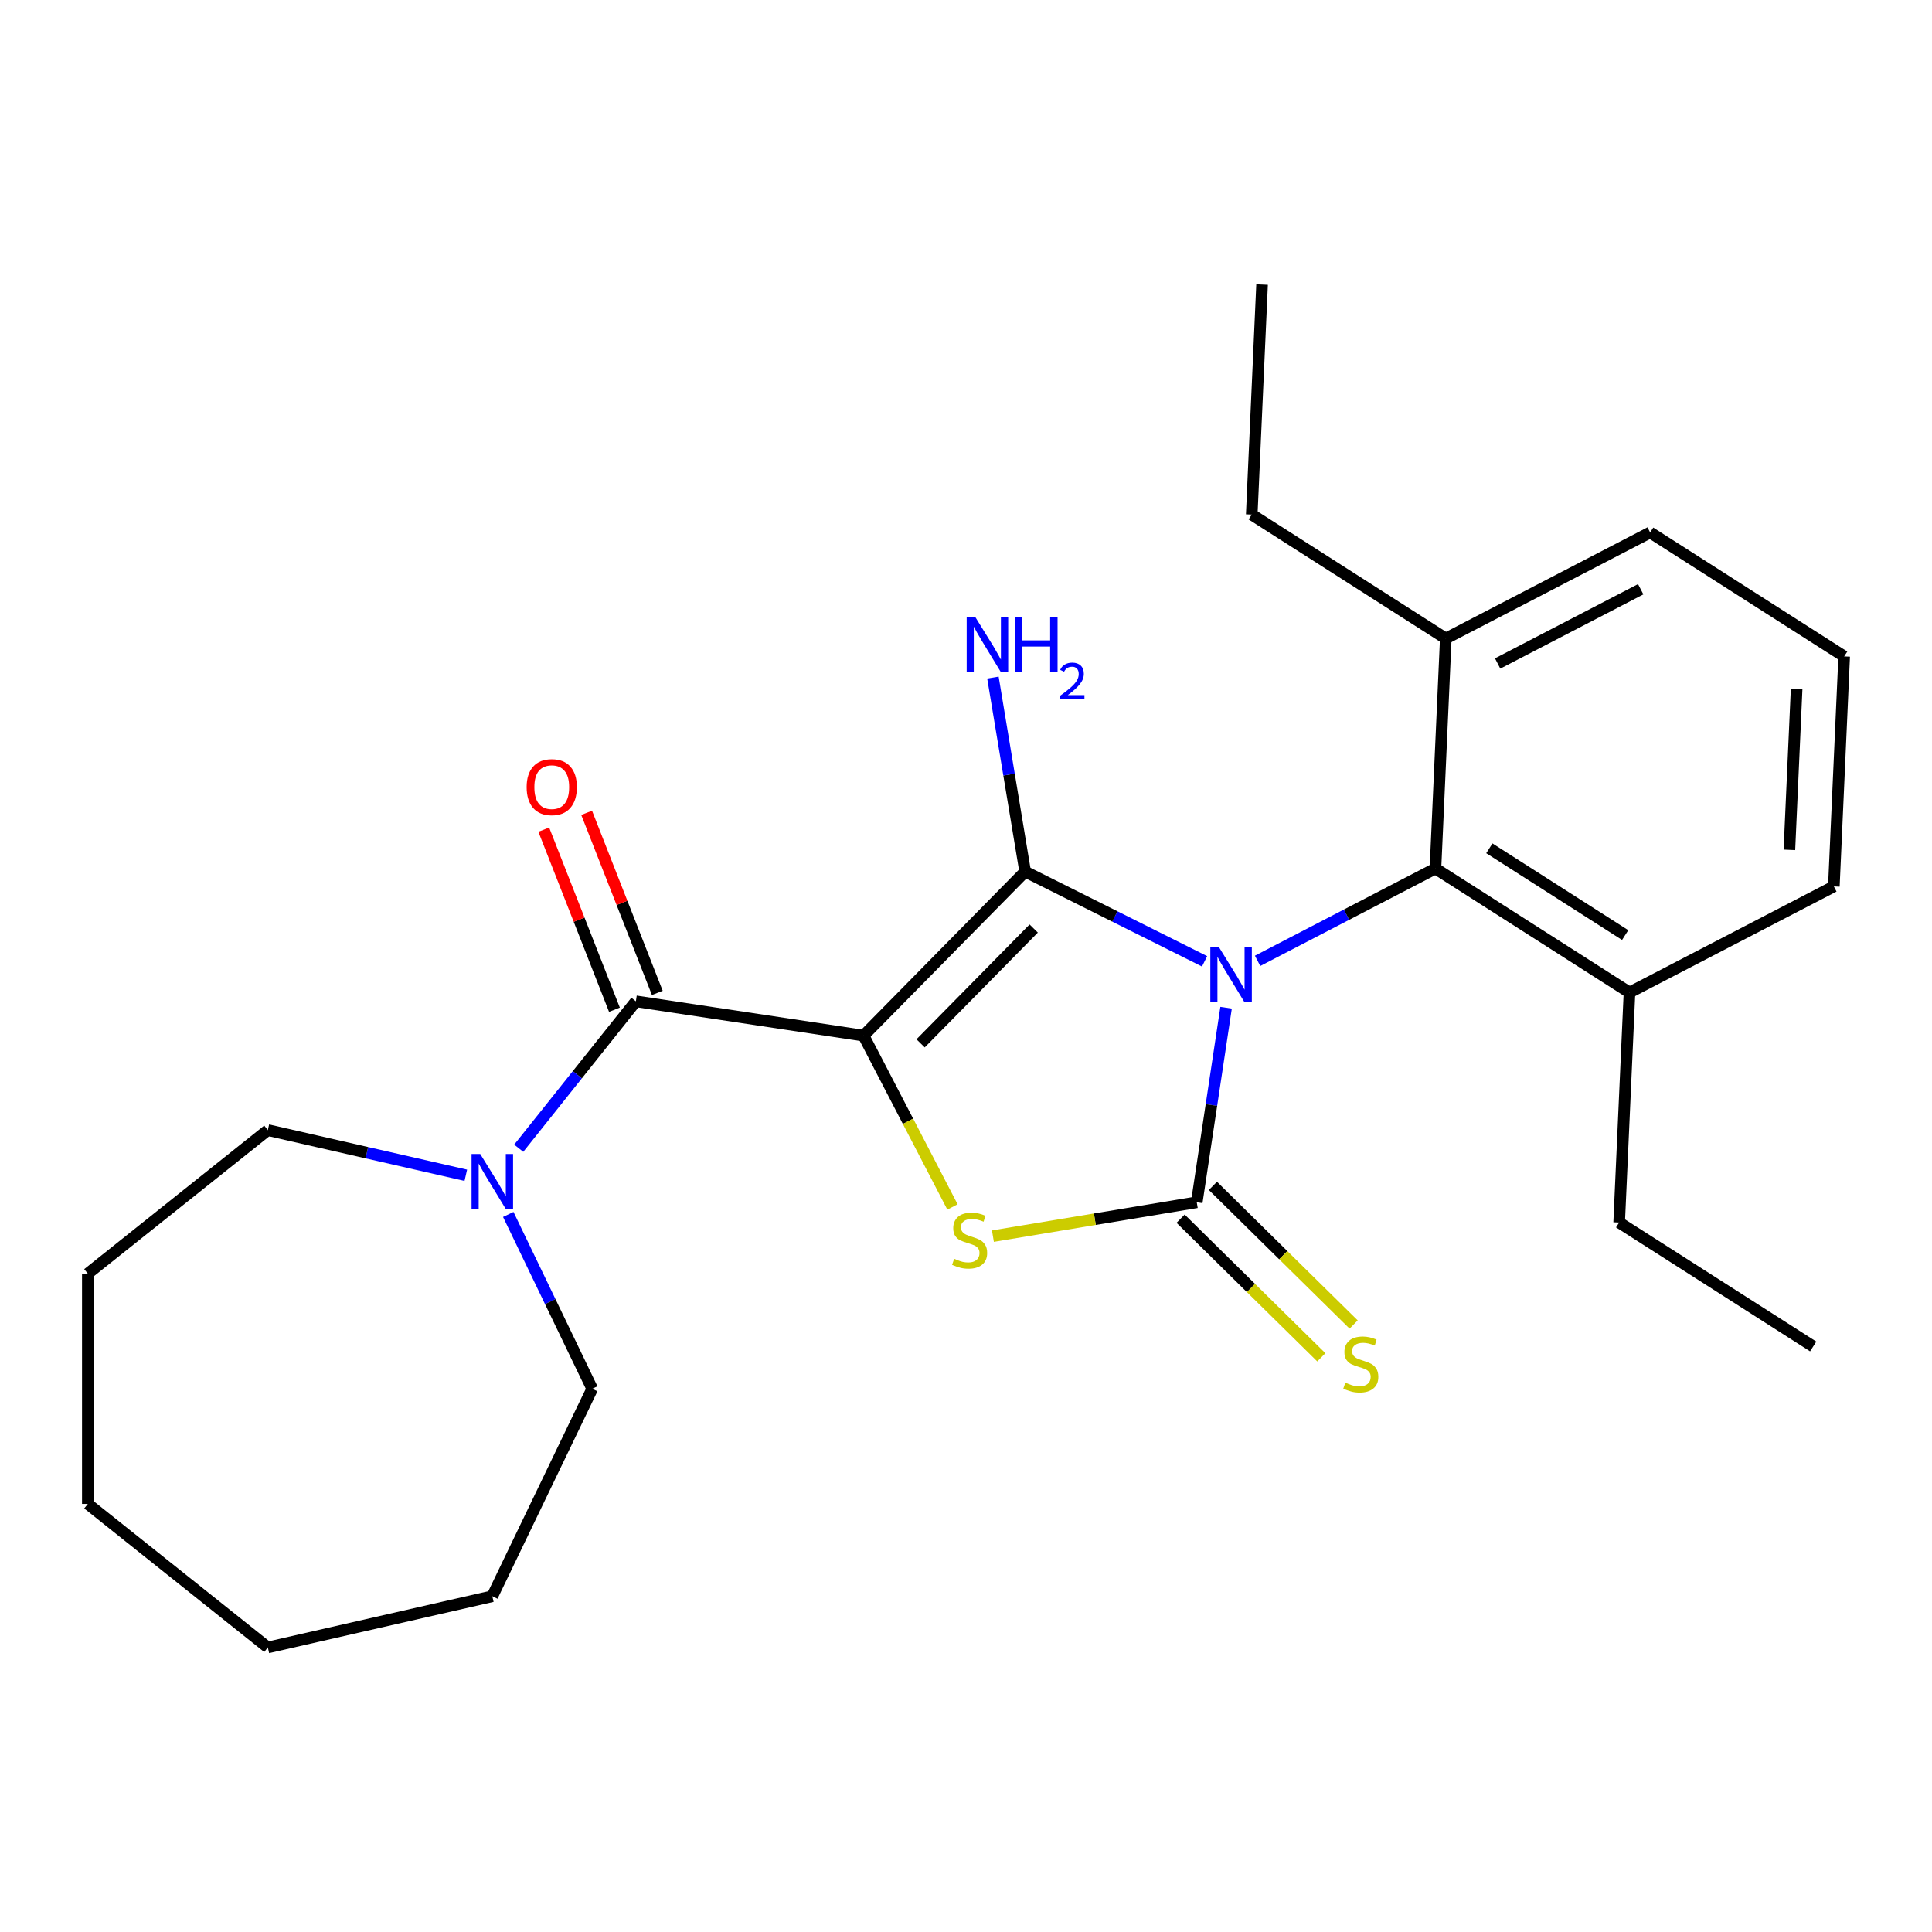 <?xml version='1.0' encoding='iso-8859-1'?>
<svg version='1.1' baseProfile='full'
              xmlns='http://www.w3.org/2000/svg'
                      xmlns:rdkit='http://www.rdkit.org/xml'
                      xmlns:xlink='http://www.w3.org/1999/xlink'
                  xml:space='preserve'
width='1000px' height='1000px' viewBox='0 0 1000 1000'>
<!-- END OF HEADER -->
<rect style='opacity:1.0;fill:#FFFFFF;stroke:none' width='1000' height='1000' x='0' y='0'> </rect>
<path class='bond-1' d='M 623.484,497.588 L 577.049,474.364' style='fill:none;fill-rule:evenodd;stroke:#0000FF;stroke-width:6px;stroke-linecap:butt;stroke-linejoin:miter;stroke-opacity:1' />
<path class='bond-1' d='M 577.049,474.364 L 530.613,451.14' style='fill:none;fill-rule:evenodd;stroke:#000000;stroke-width:6px;stroke-linecap:butt;stroke-linejoin:miter;stroke-opacity:1' />
<path class='bond-2' d='M 634.62,521.589 L 627.031,571.943' style='fill:none;fill-rule:evenodd;stroke:#0000FF;stroke-width:6px;stroke-linecap:butt;stroke-linejoin:miter;stroke-opacity:1' />
<path class='bond-2' d='M 627.031,571.943 L 619.441,622.296' style='fill:none;fill-rule:evenodd;stroke:#000000;stroke-width:6px;stroke-linecap:butt;stroke-linejoin:miter;stroke-opacity:1' />
<path class='bond-5' d='M 650.923,497.329 L 696.954,473.44' style='fill:none;fill-rule:evenodd;stroke:#0000FF;stroke-width:6px;stroke-linecap:butt;stroke-linejoin:miter;stroke-opacity:1' />
<path class='bond-5' d='M 696.954,473.44 L 742.984,449.551' style='fill:none;fill-rule:evenodd;stroke:#000000;stroke-width:6px;stroke-linecap:butt;stroke-linejoin:miter;stroke-opacity:1' />
<path class='bond-0' d='M 446.975,536.039 L 530.613,451.14' style='fill:none;fill-rule:evenodd;stroke:#000000;stroke-width:6px;stroke-linecap:butt;stroke-linejoin:miter;stroke-opacity:1' />
<path class='bond-0' d='M 476.5,540.032 L 535.048,480.602' style='fill:none;fill-rule:evenodd;stroke:#000000;stroke-width:6px;stroke-linecap:butt;stroke-linejoin:miter;stroke-opacity:1' />
<path class='bond-4' d='M 446.975,536.039 L 329.128,518.277' style='fill:none;fill-rule:evenodd;stroke:#000000;stroke-width:6px;stroke-linecap:butt;stroke-linejoin:miter;stroke-opacity:1' />
<path class='bond-25' d='M 446.975,536.039 L 469.987,580.38' style='fill:none;fill-rule:evenodd;stroke:#000000;stroke-width:6px;stroke-linecap:butt;stroke-linejoin:miter;stroke-opacity:1' />
<path class='bond-25' d='M 469.987,580.38 L 492.999,624.72' style='fill:none;fill-rule:evenodd;stroke:#CCCC00;stroke-width:6px;stroke-linecap:butt;stroke-linejoin:miter;stroke-opacity:1' />
<path class='bond-8' d='M 530.613,451.14 L 522.275,400.925' style='fill:none;fill-rule:evenodd;stroke:#000000;stroke-width:6px;stroke-linecap:butt;stroke-linejoin:miter;stroke-opacity:1' />
<path class='bond-8' d='M 522.275,400.925 L 513.936,350.711' style='fill:none;fill-rule:evenodd;stroke:#0000FF;stroke-width:6px;stroke-linecap:butt;stroke-linejoin:miter;stroke-opacity:1' />
<path class='bond-3' d='M 619.441,622.296 L 566.687,631.057' style='fill:none;fill-rule:evenodd;stroke:#000000;stroke-width:6px;stroke-linecap:butt;stroke-linejoin:miter;stroke-opacity:1' />
<path class='bond-3' d='M 566.687,631.057 L 513.932,639.817' style='fill:none;fill-rule:evenodd;stroke:#CCCC00;stroke-width:6px;stroke-linecap:butt;stroke-linejoin:miter;stroke-opacity:1' />
<path class='bond-7' d='M 611.077,630.786 L 647.497,666.665' style='fill:none;fill-rule:evenodd;stroke:#000000;stroke-width:6px;stroke-linecap:butt;stroke-linejoin:miter;stroke-opacity:1' />
<path class='bond-7' d='M 647.497,666.665 L 683.917,702.545' style='fill:none;fill-rule:evenodd;stroke:#CCCC00;stroke-width:6px;stroke-linecap:butt;stroke-linejoin:miter;stroke-opacity:1' />
<path class='bond-7' d='M 627.805,613.806 L 664.225,649.686' style='fill:none;fill-rule:evenodd;stroke:#000000;stroke-width:6px;stroke-linecap:butt;stroke-linejoin:miter;stroke-opacity:1' />
<path class='bond-7' d='M 664.225,649.686 L 700.645,685.565' style='fill:none;fill-rule:evenodd;stroke:#CCCC00;stroke-width:6px;stroke-linecap:butt;stroke-linejoin:miter;stroke-opacity:1' />
<path class='bond-6' d='M 329.128,518.277 L 298.809,556.295' style='fill:none;fill-rule:evenodd;stroke:#000000;stroke-width:6px;stroke-linecap:butt;stroke-linejoin:miter;stroke-opacity:1' />
<path class='bond-6' d='M 298.809,556.295 L 268.49,594.314' style='fill:none;fill-rule:evenodd;stroke:#0000FF;stroke-width:6px;stroke-linecap:butt;stroke-linejoin:miter;stroke-opacity:1' />
<path class='bond-9' d='M 340.222,513.922 L 321.933,467.322' style='fill:none;fill-rule:evenodd;stroke:#000000;stroke-width:6px;stroke-linecap:butt;stroke-linejoin:miter;stroke-opacity:1' />
<path class='bond-9' d='M 321.933,467.322 L 303.643,420.722' style='fill:none;fill-rule:evenodd;stroke:#FF0000;stroke-width:6px;stroke-linecap:butt;stroke-linejoin:miter;stroke-opacity:1' />
<path class='bond-9' d='M 318.034,522.631 L 299.745,476.03' style='fill:none;fill-rule:evenodd;stroke:#000000;stroke-width:6px;stroke-linecap:butt;stroke-linejoin:miter;stroke-opacity:1' />
<path class='bond-9' d='M 299.745,476.03 L 281.455,429.43' style='fill:none;fill-rule:evenodd;stroke:#FF0000;stroke-width:6px;stroke-linecap:butt;stroke-linejoin:miter;stroke-opacity:1' />
<path class='bond-10' d='M 742.984,449.551 L 843.418,513.711' style='fill:none;fill-rule:evenodd;stroke:#000000;stroke-width:6px;stroke-linecap:butt;stroke-linejoin:miter;stroke-opacity:1' />
<path class='bond-10' d='M 770.881,439.088 L 841.185,484' style='fill:none;fill-rule:evenodd;stroke:#000000;stroke-width:6px;stroke-linecap:butt;stroke-linejoin:miter;stroke-opacity:1' />
<path class='bond-11' d='M 742.984,449.551 L 748.331,330.493' style='fill:none;fill-rule:evenodd;stroke:#000000;stroke-width:6px;stroke-linecap:butt;stroke-linejoin:miter;stroke-opacity:1' />
<path class='bond-12' d='M 263.075,628.593 L 284.803,673.711' style='fill:none;fill-rule:evenodd;stroke:#0000FF;stroke-width:6px;stroke-linecap:butt;stroke-linejoin:miter;stroke-opacity:1' />
<path class='bond-12' d='M 284.803,673.711 L 306.531,718.829' style='fill:none;fill-rule:evenodd;stroke:#000000;stroke-width:6px;stroke-linecap:butt;stroke-linejoin:miter;stroke-opacity:1' />
<path class='bond-13' d='M 241.102,608.322 L 189.867,596.628' style='fill:none;fill-rule:evenodd;stroke:#0000FF;stroke-width:6px;stroke-linecap:butt;stroke-linejoin:miter;stroke-opacity:1' />
<path class='bond-13' d='M 189.867,596.628 L 138.632,584.934' style='fill:none;fill-rule:evenodd;stroke:#000000;stroke-width:6px;stroke-linecap:butt;stroke-linejoin:miter;stroke-opacity:1' />
<path class='bond-16' d='M 843.418,513.711 L 949.199,458.812' style='fill:none;fill-rule:evenodd;stroke:#000000;stroke-width:6px;stroke-linecap:butt;stroke-linejoin:miter;stroke-opacity:1' />
<path class='bond-17' d='M 843.418,513.711 L 838.071,632.768' style='fill:none;fill-rule:evenodd;stroke:#000000;stroke-width:6px;stroke-linecap:butt;stroke-linejoin:miter;stroke-opacity:1' />
<path class='bond-15' d='M 748.331,330.493 L 854.112,275.595' style='fill:none;fill-rule:evenodd;stroke:#000000;stroke-width:6px;stroke-linecap:butt;stroke-linejoin:miter;stroke-opacity:1' />
<path class='bond-15' d='M 775.178,343.414 L 849.224,304.986' style='fill:none;fill-rule:evenodd;stroke:#000000;stroke-width:6px;stroke-linecap:butt;stroke-linejoin:miter;stroke-opacity:1' />
<path class='bond-18' d='M 748.331,330.493 L 647.897,266.334' style='fill:none;fill-rule:evenodd;stroke:#000000;stroke-width:6px;stroke-linecap:butt;stroke-linejoin:miter;stroke-opacity:1' />
<path class='bond-19' d='M 306.531,718.829 L 254.822,826.205' style='fill:none;fill-rule:evenodd;stroke:#000000;stroke-width:6px;stroke-linecap:butt;stroke-linejoin:miter;stroke-opacity:1' />
<path class='bond-20' d='M 138.632,584.934 L 45.455,659.24' style='fill:none;fill-rule:evenodd;stroke:#000000;stroke-width:6px;stroke-linecap:butt;stroke-linejoin:miter;stroke-opacity:1' />
<path class='bond-14' d='M 954.545,339.754 L 854.112,275.595' style='fill:none;fill-rule:evenodd;stroke:#000000;stroke-width:6px;stroke-linecap:butt;stroke-linejoin:miter;stroke-opacity:1' />
<path class='bond-26' d='M 954.545,339.754 L 949.199,458.812' style='fill:none;fill-rule:evenodd;stroke:#000000;stroke-width:6px;stroke-linecap:butt;stroke-linejoin:miter;stroke-opacity:1' />
<path class='bond-26' d='M 929.932,356.543 L 926.189,439.884' style='fill:none;fill-rule:evenodd;stroke:#000000;stroke-width:6px;stroke-linecap:butt;stroke-linejoin:miter;stroke-opacity:1' />
<path class='bond-22' d='M 838.071,632.768 L 938.505,696.928' style='fill:none;fill-rule:evenodd;stroke:#000000;stroke-width:6px;stroke-linecap:butt;stroke-linejoin:miter;stroke-opacity:1' />
<path class='bond-21' d='M 647.897,266.334 L 653.244,147.276' style='fill:none;fill-rule:evenodd;stroke:#000000;stroke-width:6px;stroke-linecap:butt;stroke-linejoin:miter;stroke-opacity:1' />
<path class='bond-23' d='M 254.822,826.205 L 138.632,852.724' style='fill:none;fill-rule:evenodd;stroke:#000000;stroke-width:6px;stroke-linecap:butt;stroke-linejoin:miter;stroke-opacity:1' />
<path class='bond-24' d='M 45.455,659.24 L 45.455,778.418' style='fill:none;fill-rule:evenodd;stroke:#000000;stroke-width:6px;stroke-linecap:butt;stroke-linejoin:miter;stroke-opacity:1' />
<path class='bond-27' d='M 138.632,852.724 L 45.455,778.418' style='fill:none;fill-rule:evenodd;stroke:#000000;stroke-width:6px;stroke-linecap:butt;stroke-linejoin:miter;stroke-opacity:1' />
<path  class='atom-0' d='M 630.943 490.289
L 640.223 505.289
Q 641.143 506.769, 642.623 509.449
Q 644.103 512.129, 644.183 512.289
L 644.183 490.289
L 647.943 490.289
L 647.943 518.609
L 644.063 518.609
L 634.103 502.209
Q 632.943 500.289, 631.703 498.089
Q 630.503 495.889, 630.143 495.209
L 630.143 518.609
L 626.463 518.609
L 626.463 490.289
L 630.943 490.289
' fill='#0000FF'/>
<path  class='atom-4' d='M 493.873 651.54
Q 494.193 651.66, 495.513 652.22
Q 496.833 652.78, 498.273 653.14
Q 499.753 653.46, 501.193 653.46
Q 503.873 653.46, 505.433 652.18
Q 506.993 650.86, 506.993 648.58
Q 506.993 647.02, 506.193 646.06
Q 505.433 645.1, 504.233 644.58
Q 503.033 644.06, 501.033 643.46
Q 498.513 642.7, 496.993 641.98
Q 495.513 641.26, 494.433 639.74
Q 493.393 638.22, 493.393 635.66
Q 493.393 632.1, 495.793 629.9
Q 498.233 627.7, 503.033 627.7
Q 506.313 627.7, 510.033 629.26
L 509.113 632.34
Q 505.713 630.94, 503.153 630.94
Q 500.393 630.94, 498.873 632.1
Q 497.353 633.22, 497.393 635.18
Q 497.393 636.7, 498.153 637.62
Q 498.953 638.54, 500.073 639.06
Q 501.233 639.58, 503.153 640.18
Q 505.713 640.98, 507.233 641.78
Q 508.753 642.58, 509.833 644.22
Q 510.953 645.82, 510.953 648.58
Q 510.953 652.5, 508.313 654.62
Q 505.713 656.7, 501.353 656.7
Q 498.833 656.7, 496.913 656.14
Q 495.033 655.62, 492.793 654.7
L 493.873 651.54
' fill='#CCCC00'/>
<path  class='atom-7' d='M 248.562 597.294
L 257.842 612.294
Q 258.762 613.774, 260.242 616.454
Q 261.722 619.134, 261.802 619.294
L 261.802 597.294
L 265.562 597.294
L 265.562 625.614
L 261.682 625.614
L 251.722 609.214
Q 250.562 607.294, 249.322 605.094
Q 248.122 602.894, 247.762 602.214
L 247.762 625.614
L 244.082 625.614
L 244.082 597.294
L 248.562 597.294
' fill='#0000FF'/>
<path  class='atom-8' d='M 696.34 715.655
Q 696.66 715.775, 697.98 716.335
Q 699.3 716.895, 700.74 717.255
Q 702.22 717.575, 703.66 717.575
Q 706.34 717.575, 707.9 716.295
Q 709.46 714.975, 709.46 712.695
Q 709.46 711.135, 708.66 710.175
Q 707.9 709.215, 706.7 708.695
Q 705.5 708.175, 703.5 707.575
Q 700.98 706.815, 699.46 706.095
Q 697.98 705.375, 696.9 703.855
Q 695.86 702.335, 695.86 699.775
Q 695.86 696.215, 698.26 694.015
Q 700.7 691.815, 705.5 691.815
Q 708.78 691.815, 712.5 693.375
L 711.58 696.455
Q 708.18 695.055, 705.62 695.055
Q 702.86 695.055, 701.34 696.215
Q 699.82 697.335, 699.86 699.295
Q 699.86 700.815, 700.62 701.735
Q 701.42 702.655, 702.54 703.175
Q 703.7 703.695, 705.62 704.295
Q 708.18 705.095, 709.7 705.895
Q 711.22 706.695, 712.3 708.335
Q 713.42 709.935, 713.42 712.695
Q 713.42 716.615, 710.78 718.735
Q 708.18 720.815, 703.82 720.815
Q 701.3 720.815, 699.38 720.255
Q 697.5 719.735, 695.26 718.815
L 696.34 715.655
' fill='#CCCC00'/>
<path  class='atom-9' d='M 504.83 319.412
L 514.11 334.412
Q 515.03 335.892, 516.51 338.572
Q 517.99 341.252, 518.07 341.412
L 518.07 319.412
L 521.83 319.412
L 521.83 347.732
L 517.95 347.732
L 507.99 331.332
Q 506.83 329.412, 505.59 327.212
Q 504.39 325.012, 504.03 324.332
L 504.03 347.732
L 500.35 347.732
L 500.35 319.412
L 504.83 319.412
' fill='#0000FF'/>
<path  class='atom-9' d='M 525.23 319.412
L 529.07 319.412
L 529.07 331.452
L 543.55 331.452
L 543.55 319.412
L 547.39 319.412
L 547.39 347.732
L 543.55 347.732
L 543.55 334.652
L 529.07 334.652
L 529.07 347.732
L 525.23 347.732
L 525.23 319.412
' fill='#0000FF'/>
<path  class='atom-9' d='M 548.763 346.738
Q 549.449 344.969, 551.086 343.992
Q 552.723 342.989, 554.993 342.989
Q 557.818 342.989, 559.402 344.52
Q 560.986 346.052, 560.986 348.771
Q 560.986 351.543, 558.927 354.13
Q 556.894 356.717, 552.67 359.78
L 561.303 359.78
L 561.303 361.892
L 548.71 361.892
L 548.71 360.123
Q 552.195 357.641, 554.254 355.793
Q 556.34 353.945, 557.343 352.282
Q 558.346 350.619, 558.346 348.903
Q 558.346 347.108, 557.448 346.104
Q 556.551 345.101, 554.993 345.101
Q 553.488 345.101, 552.485 345.708
Q 551.482 346.316, 550.769 347.662
L 548.763 346.738
' fill='#0000FF'/>
<path  class='atom-10' d='M 272.587 407.417
Q 272.587 400.617, 275.947 396.817
Q 279.307 393.017, 285.587 393.017
Q 291.867 393.017, 295.227 396.817
Q 298.587 400.617, 298.587 407.417
Q 298.587 414.297, 295.187 418.217
Q 291.787 422.097, 285.587 422.097
Q 279.347 422.097, 275.947 418.217
Q 272.587 414.337, 272.587 407.417
M 285.587 418.897
Q 289.907 418.897, 292.227 416.017
Q 294.587 413.097, 294.587 407.417
Q 294.587 401.857, 292.227 399.057
Q 289.907 396.217, 285.587 396.217
Q 281.267 396.217, 278.907 399.017
Q 276.587 401.817, 276.587 407.417
Q 276.587 413.137, 278.907 416.017
Q 281.267 418.897, 285.587 418.897
' fill='#FF0000'/>
</svg>
